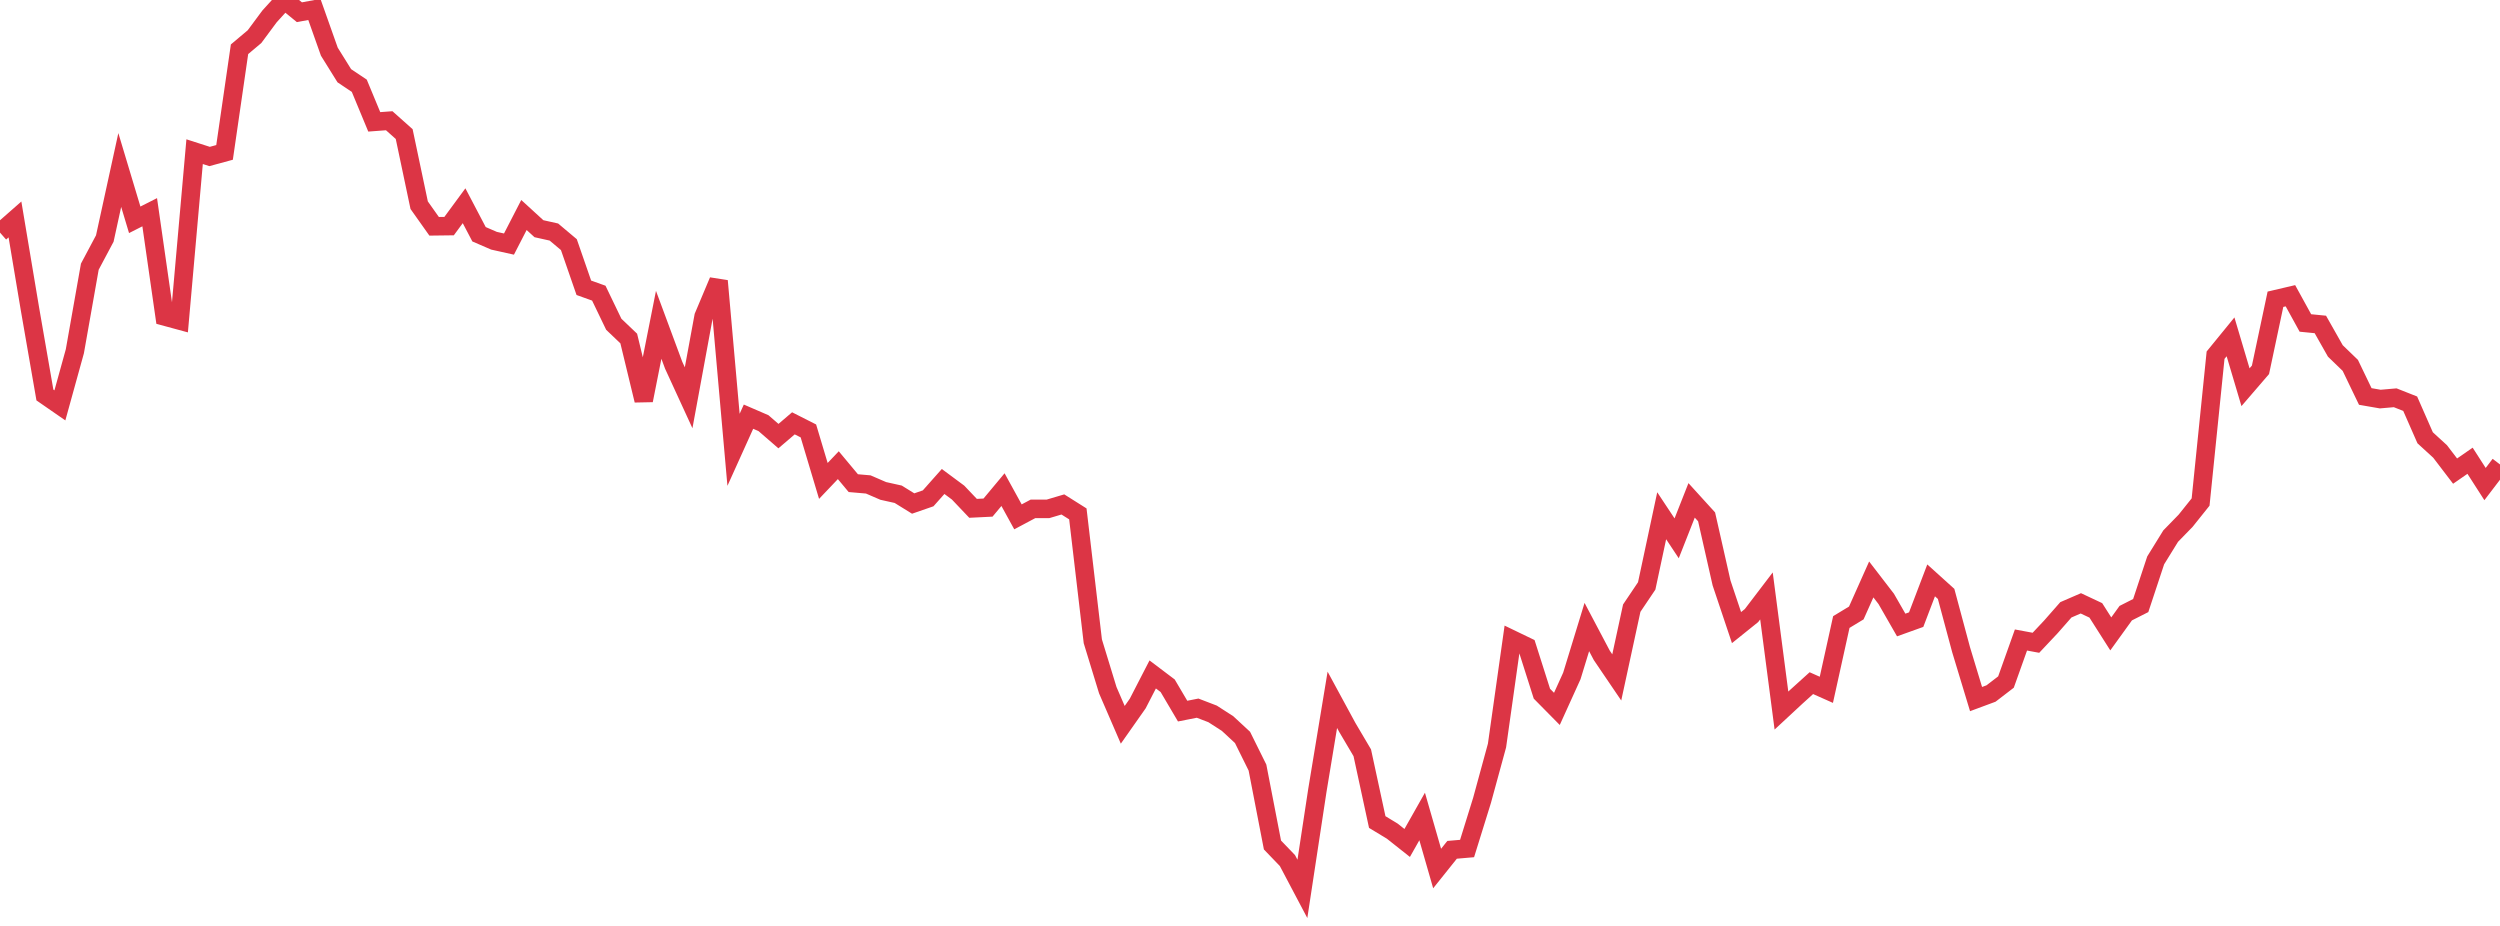 <?xml version="1.0" standalone="no"?>
<!DOCTYPE svg PUBLIC "-//W3C//DTD SVG 1.1//EN" "http://www.w3.org/Graphics/SVG/1.1/DTD/svg11.dtd">
<svg width="135" height="50" viewBox="0 0 135 50" preserveAspectRatio="none" class="sparkline" xmlns="http://www.w3.org/2000/svg"
xmlns:xlink="http://www.w3.org/1999/xlink"><path  class="sparkline--line" d="M 0 12.56 L 0 12.56 L 0.808 11.85 L 1.617 16.68 L 2.425 21.33 L 3.234 21.89 L 4.042 18.97 L 4.85 14.4 L 5.659 12.88 L 6.467 9.18 L 7.275 11.87 L 8.084 11.46 L 8.892 17.09 L 9.701 17.31 L 10.509 8.19 L 11.317 8.45 L 12.126 8.23 L 12.934 2.66 L 13.743 1.98 L 14.551 0.89 L 15.359 0 L 16.168 0.66 L 16.976 0.51 L 17.784 2.79 L 18.593 4.09 L 19.401 4.63 L 20.21 6.58 L 21.018 6.52 L 21.826 7.24 L 22.635 11.08 L 23.443 12.22 L 24.251 12.21 L 25.06 11.11 L 25.868 12.65 L 26.677 13 L 27.485 13.18 L 28.293 11.61 L 29.102 12.35 L 29.91 12.53 L 30.719 13.21 L 31.527 15.54 L 32.335 15.83 L 33.144 17.51 L 33.952 18.28 L 34.76 21.62 L 35.569 17.54 L 36.377 19.72 L 37.186 21.48 L 37.994 17.09 L 38.802 15.17 L 39.611 24.29 L 40.419 22.5 L 41.228 22.85 L 42.036 23.55 L 42.844 22.86 L 43.653 23.27 L 44.461 25.97 L 45.269 25.12 L 46.078 26.09 L 46.886 26.16 L 47.695 26.51 L 48.503 26.69 L 49.311 27.19 L 50.12 26.91 L 50.928 26 L 51.737 26.6 L 52.545 27.45 L 53.353 27.41 L 54.162 26.44 L 54.97 27.91 L 55.778 27.48 L 56.587 27.48 L 57.395 27.24 L 58.204 27.75 L 59.012 34.63 L 59.82 37.27 L 60.629 39.14 L 61.437 37.99 L 62.246 36.42 L 63.054 37.03 L 63.862 38.4 L 64.671 38.24 L 65.479 38.55 L 66.287 39.07 L 67.096 39.82 L 67.904 41.45 L 68.713 45.63 L 69.521 46.47 L 70.329 48 L 71.138 42.68 L 71.946 37.79 L 72.754 39.28 L 73.563 40.65 L 74.371 44.39 L 75.18 44.88 L 75.988 45.52 L 76.796 44.09 L 77.605 46.9 L 78.413 45.89 L 79.222 45.82 L 80.03 43.22 L 80.838 40.26 L 81.647 34.53 L 82.455 34.92 L 83.263 37.46 L 84.072 38.28 L 84.88 36.5 L 85.689 33.86 L 86.497 35.39 L 87.305 36.58 L 88.114 32.84 L 88.922 31.64 L 89.731 27.85 L 90.539 29.07 L 91.347 27.02 L 92.156 27.91 L 92.964 31.48 L 93.772 33.89 L 94.581 33.24 L 95.389 32.18 L 96.198 38.37 L 97.006 37.62 L 97.814 36.89 L 98.623 37.25 L 99.431 33.59 L 100.24 33.1 L 101.048 31.29 L 101.856 32.34 L 102.665 33.75 L 103.473 33.46 L 104.281 31.34 L 105.09 32.07 L 105.898 35.08 L 106.707 37.75 L 107.515 37.45 L 108.323 36.83 L 109.132 34.56 L 109.94 34.71 L 110.749 33.85 L 111.557 32.93 L 112.365 32.58 L 113.174 32.96 L 113.982 34.23 L 114.79 33.11 L 115.599 32.7 L 116.407 30.26 L 117.216 28.95 L 118.024 28.12 L 118.832 27.11 L 119.641 19.18 L 120.449 18.19 L 121.257 20.91 L 122.066 19.97 L 122.874 16.16 L 123.683 15.97 L 124.491 17.44 L 125.299 17.52 L 126.108 18.95 L 126.916 19.73 L 127.725 21.41 L 128.533 21.55 L 129.341 21.48 L 130.15 21.8 L 130.958 23.64 L 131.766 24.38 L 132.575 25.44 L 133.383 24.88 L 134.192 26.14 L 135 25.08" fill="none" stroke-width="1" stroke="#dc3545"></path></svg>